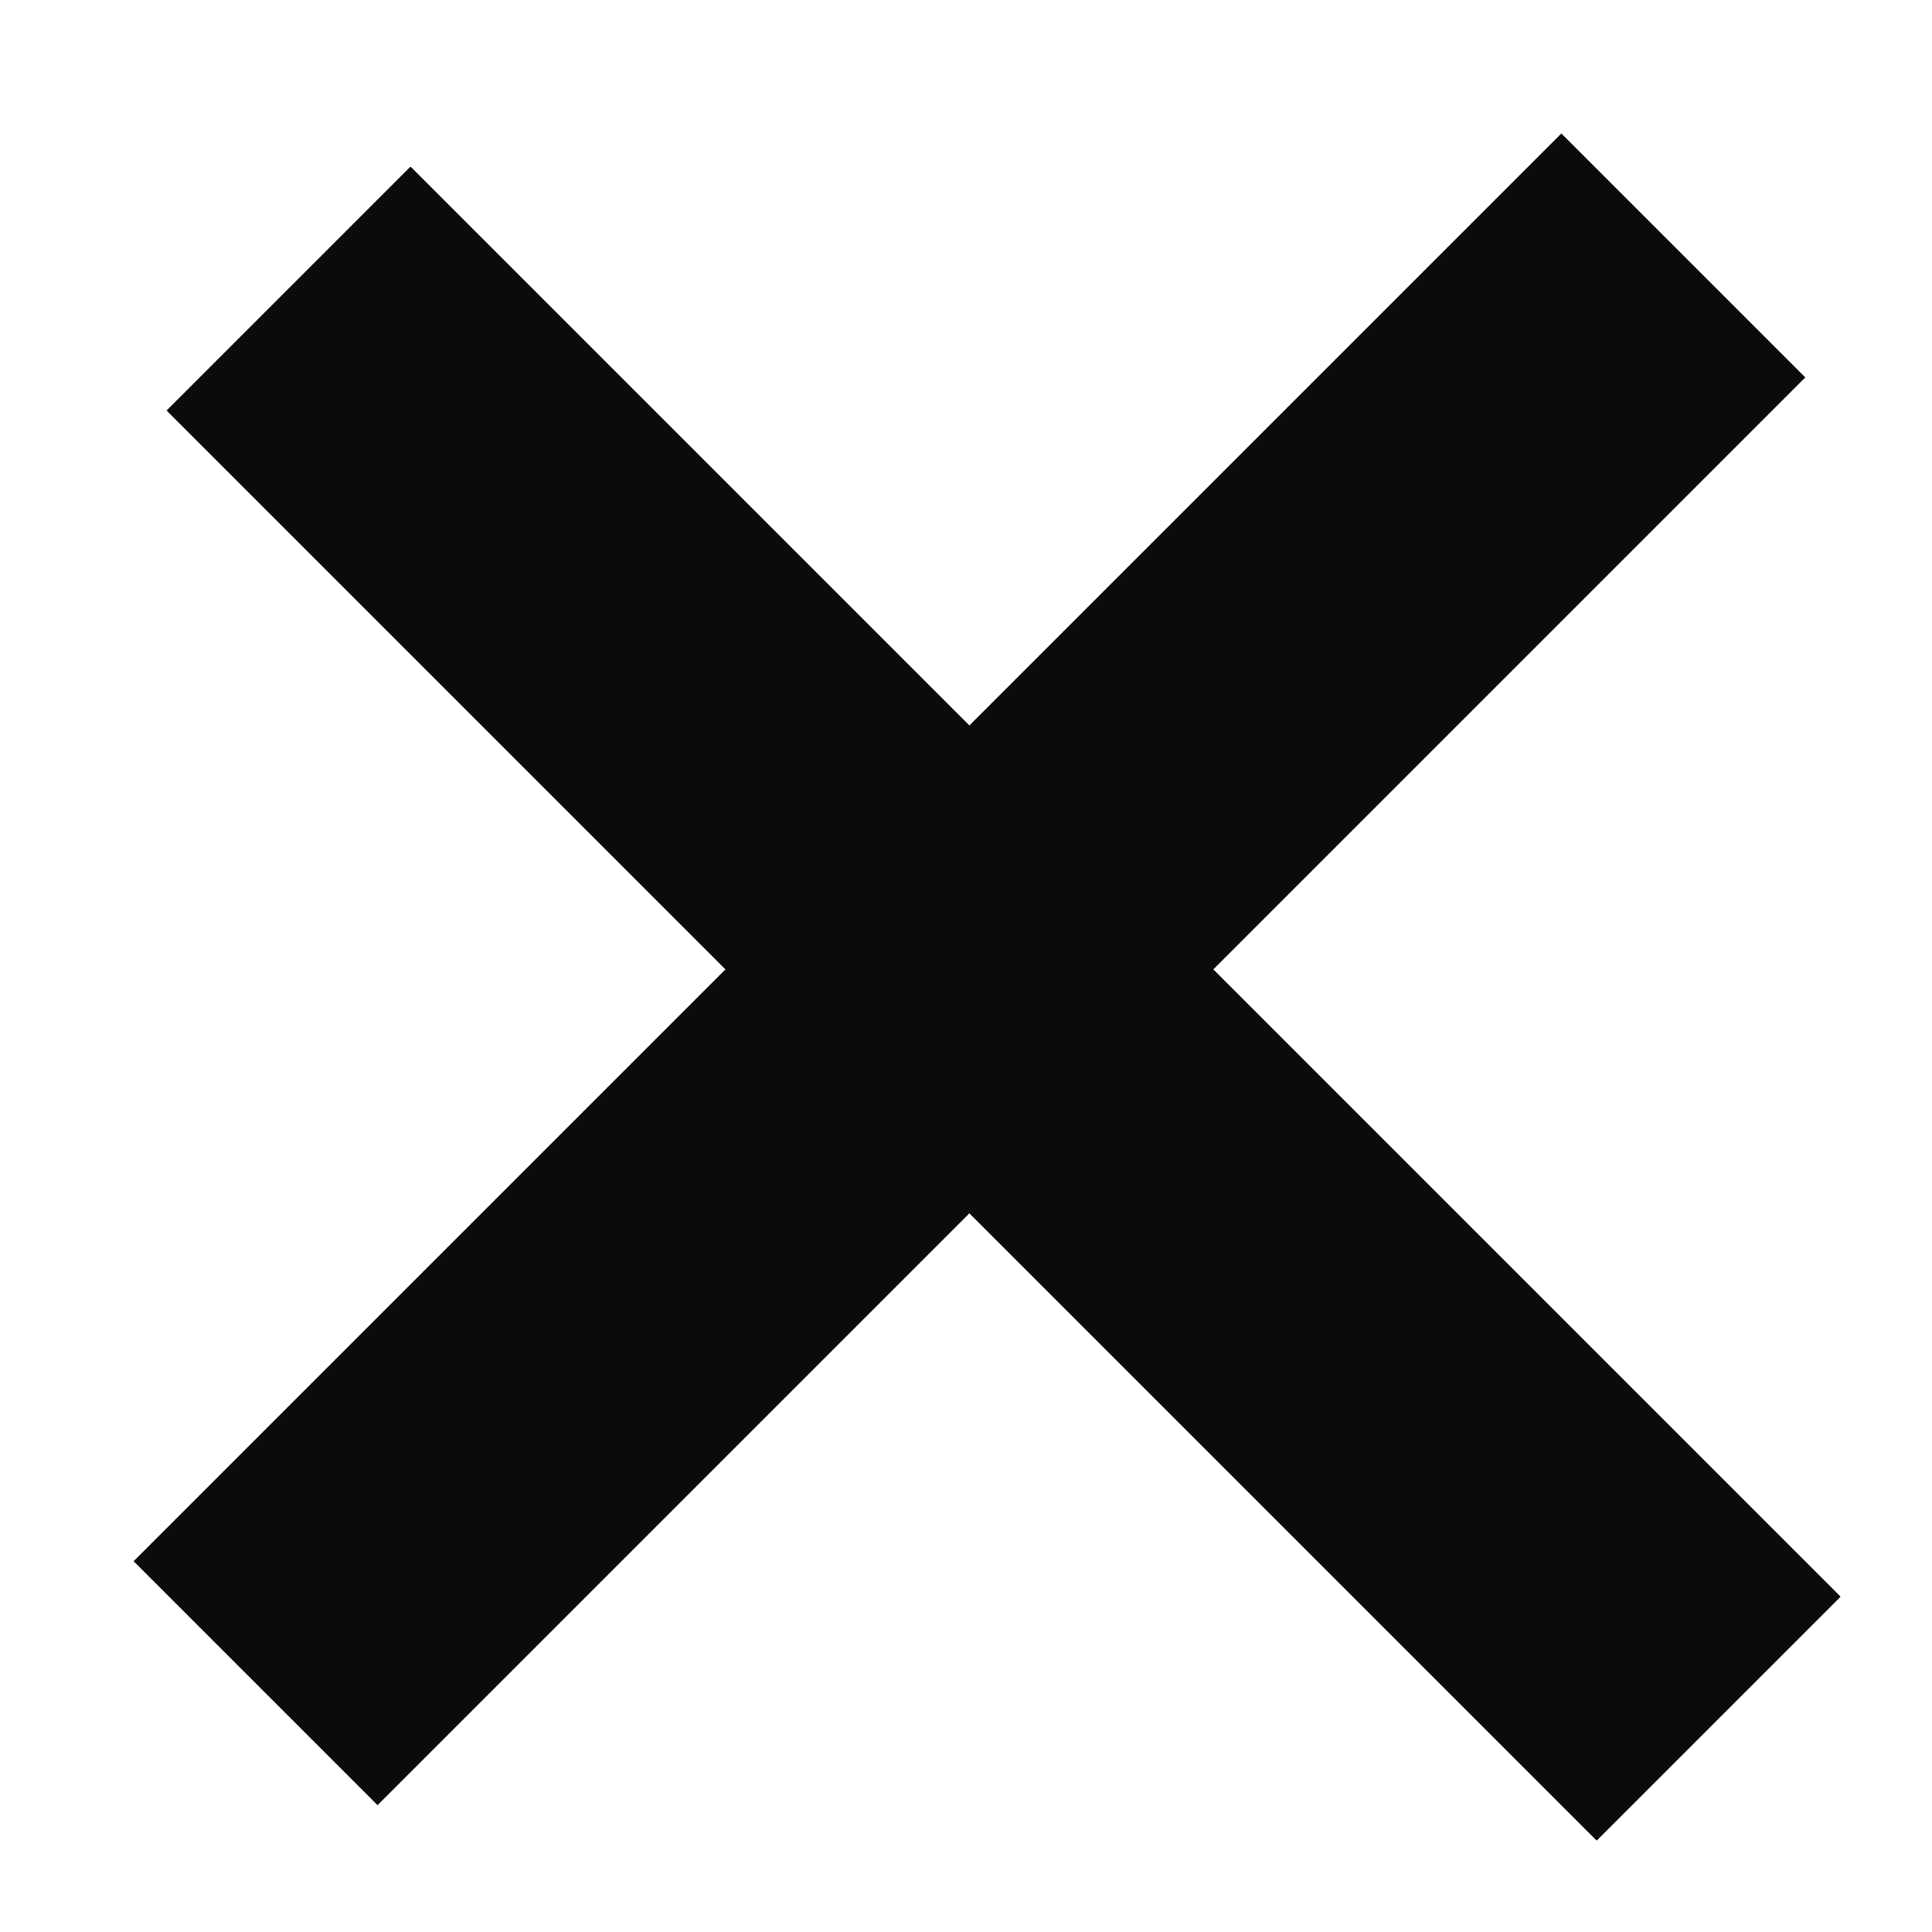 <svg width="14" height="14" viewBox="0 0 14 14" fill="none" xmlns="http://www.w3.org/2000/svg">
<g id="Farbe=Schwarz, Gr&#195;&#182;&#195;&#159;e=S">
<path id="Line 5" d="M2.091 2.091L12.454 12.454" stroke="#0B0B0B" stroke-width="2.5"/>
<path id="Line 7" d="M1.852 12.197L12.198 1.851" stroke="#0B0B0B" stroke-width="2.5"/>
</g>
</svg>

